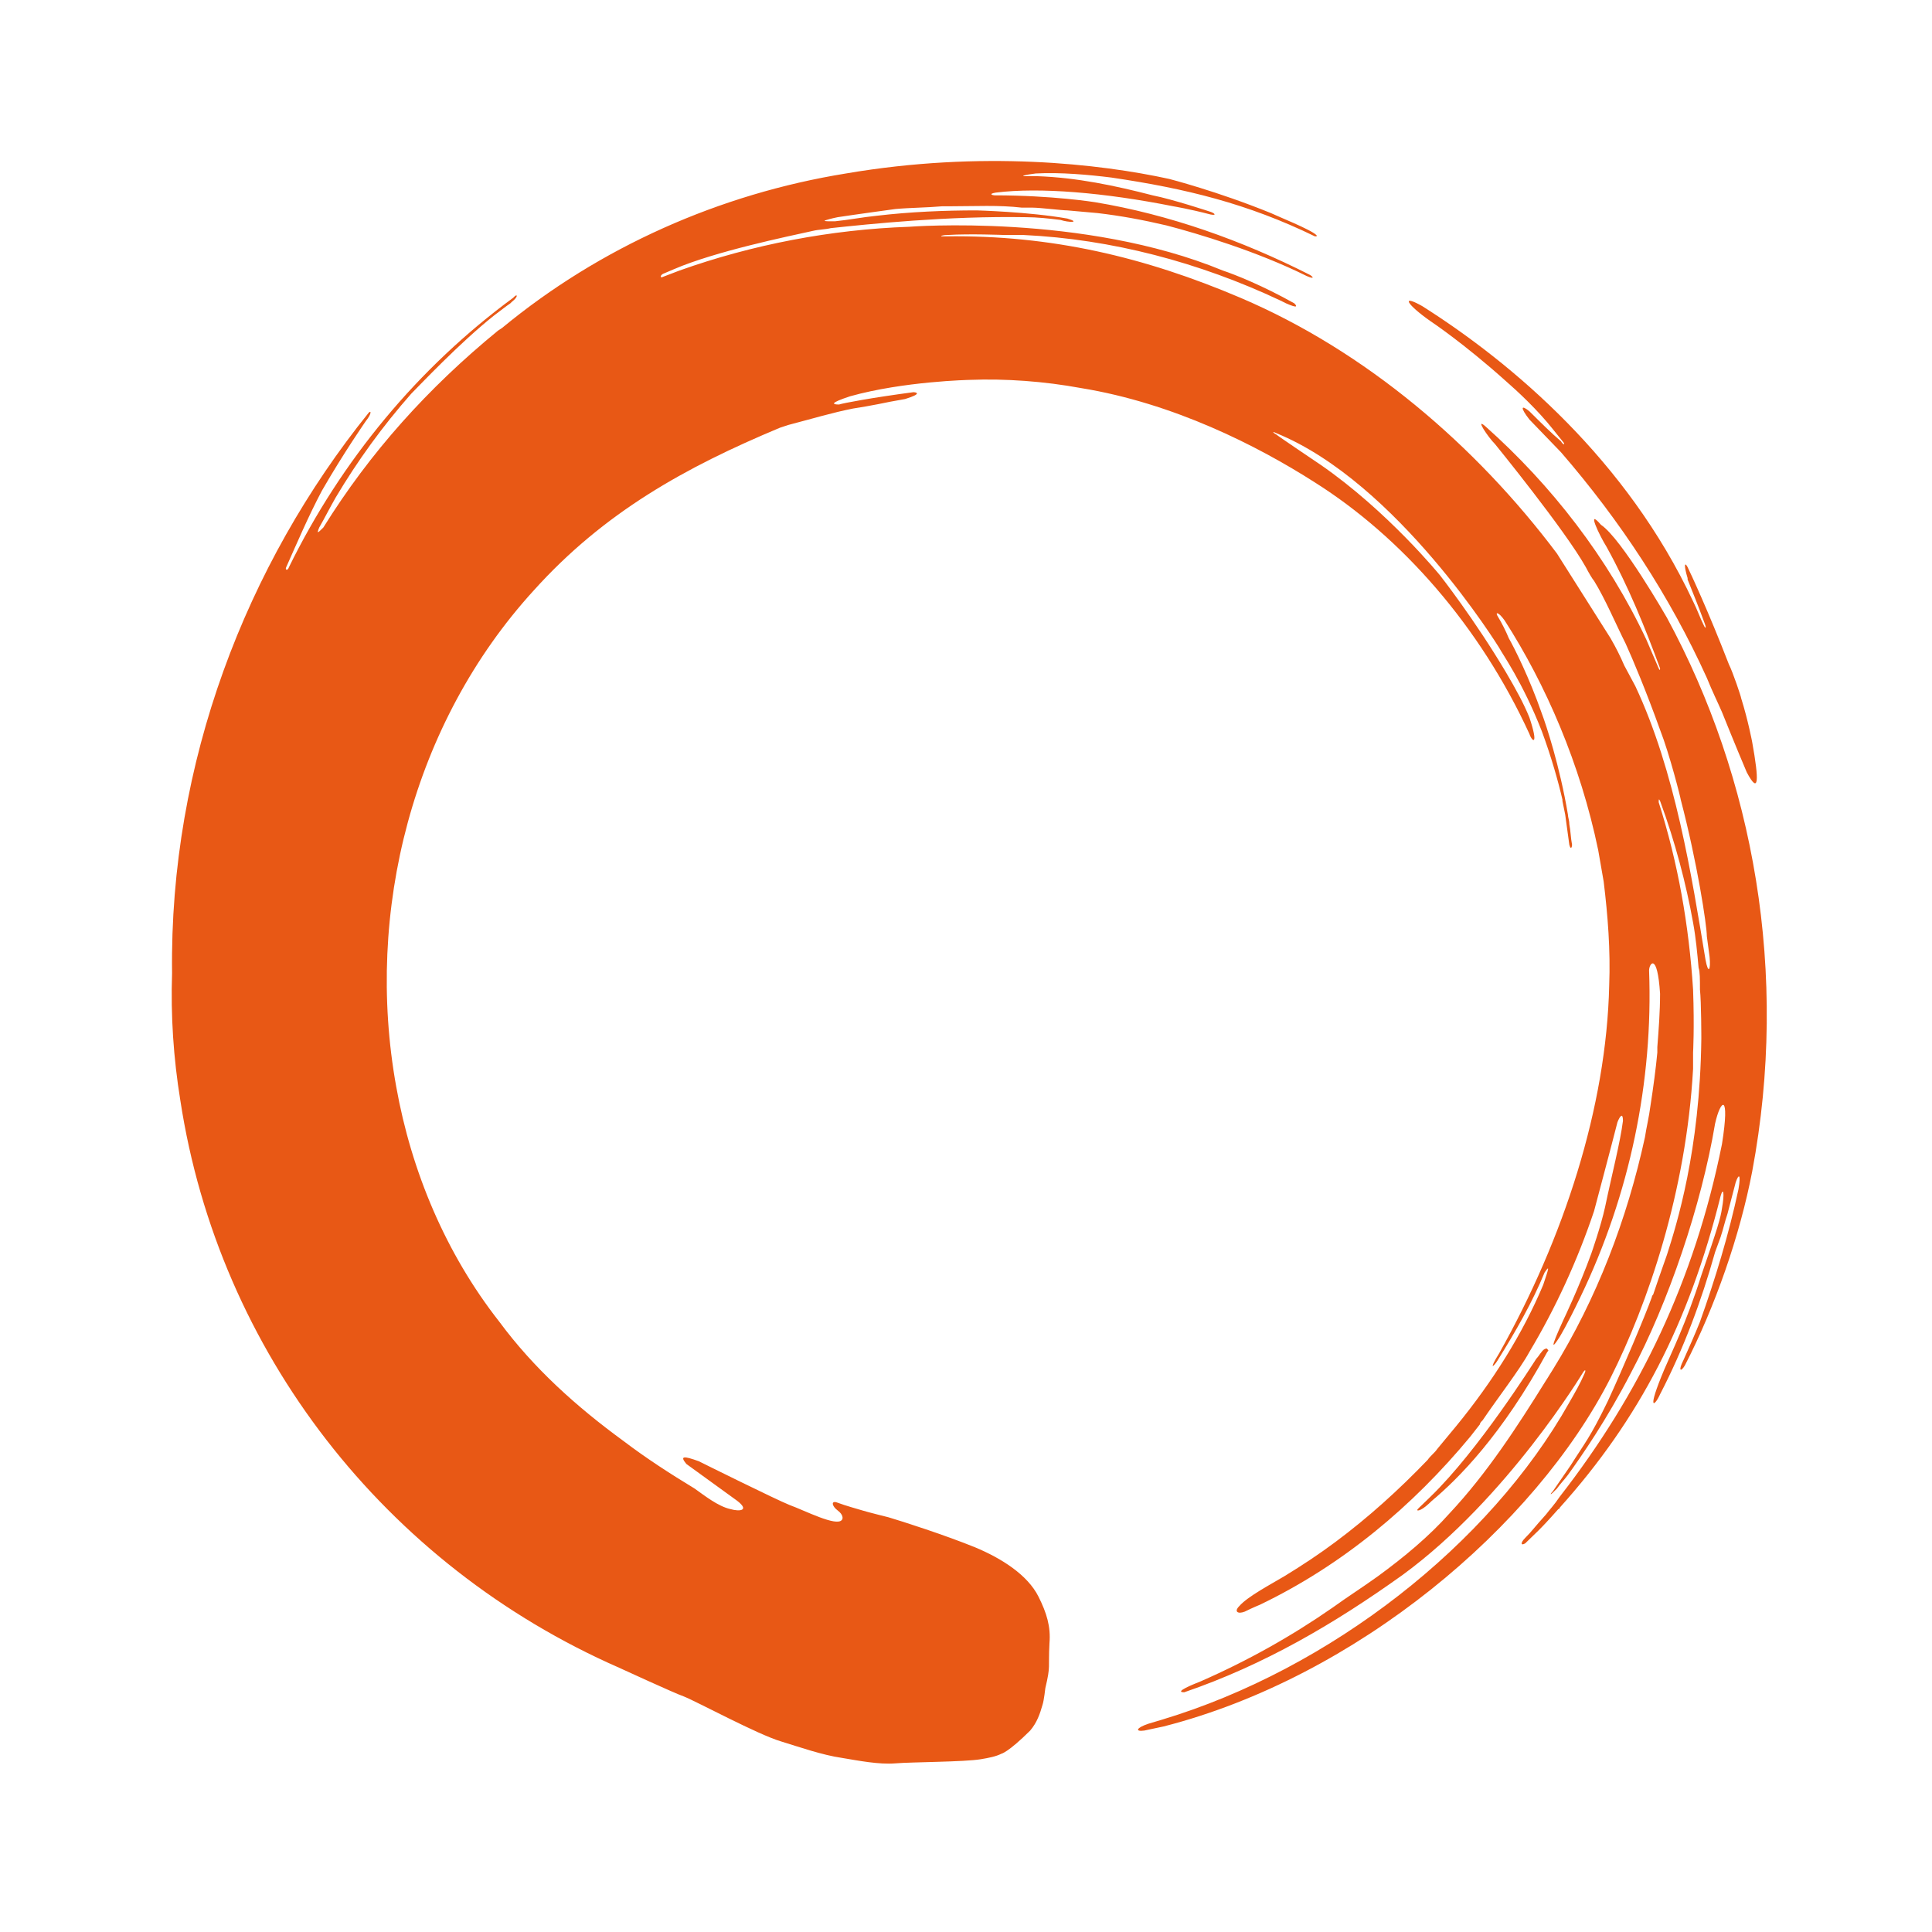 <svg width="48" height="48" viewBox="0 0 48 48" fill="none" xmlns="http://www.w3.org/2000/svg">
<g clip-path="url(#clip0_18323_97834)">
<path d="M35.538 7.978C35.538 7.978 36.358 8.521 37.417 9.472C37.691 9.71 38.203 10.185 38.579 10.661L38.852 11.001C38.887 11.068 38.818 11.034 38.784 10.966C38.545 10.763 38.306 10.525 37.998 10.219C37.793 10.05 37.759 10.117 37.998 10.423L38.784 11.238C40.253 12.937 41.483 14.805 42.406 16.842C42.543 17.182 42.679 17.454 42.782 17.692C42.782 17.692 43.123 18.541 43.397 19.186C43.704 19.763 43.704 19.39 43.533 18.439C43.533 18.439 43.431 17.895 43.26 17.352C43.26 17.318 43.055 16.706 42.953 16.503C42.44 15.178 41.996 14.227 41.928 14.091C41.859 13.955 41.825 14.023 41.928 14.363V14.397C42.064 14.737 42.201 15.076 42.338 15.45C42.406 15.62 42.372 15.62 42.338 15.552C42.235 15.348 42.167 15.144 42.064 14.94C40.424 11.442 37.588 9.031 35.333 7.604C34.787 7.298 34.957 7.57 35.538 7.978Z" fill="#E85815"/>
<path d="M41.415 15.348C43.568 19.322 44.456 24.179 43.533 29.104C43.226 30.7 42.611 32.466 41.859 33.926C41.757 34.096 41.688 34.062 41.825 33.791C41.962 33.485 42.099 33.179 42.235 32.84C42.611 31.787 42.953 30.666 43.192 29.545C43.26 29.137 43.192 29.172 43.123 29.375C43.055 29.647 42.987 29.885 42.919 30.157C42.85 30.36 42.816 30.53 42.748 30.734L42.611 31.108C42.269 32.33 41.825 33.519 41.244 34.64C41.108 34.946 40.903 35.081 41.347 34.028C41.518 33.621 41.894 32.874 42.269 31.685C42.679 30.496 42.748 30.258 42.782 30.021C42.85 29.647 42.816 29.477 42.748 29.715C41.962 32.874 40.732 35.251 38.75 37.459C38.75 37.493 38.716 37.493 38.716 37.493C38.237 38.036 38.135 38.104 37.896 38.342C37.793 38.41 37.759 38.342 37.896 38.206C38.067 38.036 38.101 37.968 38.408 37.629C38.511 37.493 38.613 37.391 38.75 37.187C40.732 34.64 42.099 31.821 42.782 28.424C42.987 27.134 42.748 27.303 42.611 27.915C42.269 29.953 41.449 32.364 40.527 34.096C39.912 35.285 39.297 36.168 38.955 36.644C38.852 36.78 38.75 36.882 38.682 36.983C38.648 37.017 38.579 37.085 38.579 37.085C38.511 37.153 38.511 37.119 38.579 37.051L39.023 36.406C39.365 35.862 39.502 35.727 39.946 34.81C40.322 33.995 40.868 32.704 41.039 32.228C41.039 32.194 41.074 32.16 41.074 32.16C41.244 31.651 41.381 31.277 41.415 31.175C41.654 30.428 42.235 28.594 42.269 25.809C42.269 25.809 42.269 24.892 42.235 24.586V24.62C42.235 24.315 42.235 24.145 42.201 24.043C42.167 23.669 42.133 23.296 42.064 22.922C41.894 21.971 41.62 20.918 41.244 19.899C41.21 19.831 41.21 19.865 41.21 19.933C41.688 21.428 41.962 22.99 42.064 24.586C42.099 25.537 42.064 26.149 42.064 26.149C42.064 26.251 42.064 26.522 42.064 26.556C41.894 29.613 40.937 32.398 40.014 34.232C38.135 37.934 33.693 41.67 28.91 42.893L28.431 42.995C28.192 43.029 28.226 42.927 28.534 42.825L28.875 42.723C33.044 41.467 37.008 38.376 38.989 34.844C39.126 34.606 39.263 34.368 39.365 34.13C39.399 34.062 39.399 33.995 39.331 34.096C39.331 34.096 37.452 37.221 34.855 39.123C33.147 40.346 31.404 41.365 29.422 42.044C29.149 42.044 29.661 41.84 29.832 41.772C30.994 41.263 32.087 40.651 33.112 39.938C33.488 39.666 33.864 39.429 34.24 39.157C34.889 38.682 35.504 38.172 36.017 37.595C36.939 36.61 37.691 35.455 38.408 34.3C38.477 34.198 38.511 34.13 38.579 34.028C39.673 32.262 40.424 30.292 40.868 28.255C40.903 28.017 40.971 27.745 41.005 27.473C41.074 27.032 41.142 26.522 41.176 26.149V26.013C41.21 25.571 41.244 25.13 41.244 24.688C41.176 23.635 40.971 23.941 40.971 24.111C41.074 26.862 40.493 29.681 39.263 32.228C38.921 32.942 38.75 33.213 38.75 33.213C38.579 33.485 38.477 33.587 38.852 32.772C38.852 32.772 39.228 31.991 39.536 31.142C39.536 31.142 39.775 30.462 39.878 29.987C40.048 29.172 40.253 28.39 40.322 27.847C40.322 27.643 40.253 27.711 40.185 27.881C40.048 28.424 39.604 30.089 39.604 30.089C39.194 31.311 38.648 32.5 37.998 33.587C37.759 34.028 37.178 34.776 36.837 35.285C36.803 35.319 36.768 35.353 36.768 35.387L36.529 35.693C35.094 37.425 33.352 38.885 31.301 39.87C31.301 39.87 31.131 39.938 30.926 40.04C30.755 40.108 30.652 40.04 30.789 39.904C30.994 39.666 31.575 39.361 31.916 39.157C32.361 38.885 32.771 38.614 33.181 38.308C34.001 37.697 34.752 37.017 35.47 36.27C35.538 36.168 35.641 36.1 35.709 35.998L36.187 35.421C37.076 34.334 37.828 33.145 38.34 31.923C38.477 31.515 38.511 31.413 38.374 31.617C38.067 32.364 37.657 33.077 37.212 33.791C37.11 33.961 36.973 34.062 37.247 33.621C38.852 30.768 39.912 27.507 39.98 24.484C40.014 23.601 39.946 22.752 39.843 21.903L39.707 21.122C39.263 18.982 38.408 17.012 37.383 15.416C37.212 15.178 37.144 15.212 37.212 15.314C37.315 15.484 37.417 15.688 37.486 15.857C37.623 16.095 37.998 16.842 38.306 17.726C38.408 17.997 38.75 19.016 38.955 20.239C38.955 20.307 38.989 20.375 38.989 20.477C39.023 20.646 39.023 20.816 39.057 20.986C39.057 21.054 39.023 21.122 38.989 20.986L38.887 20.239L38.818 19.899V19.865C38.716 19.424 38.545 18.812 38.306 18.167C37.828 16.944 37.315 16.231 37.247 16.095C37.247 16.095 34.718 11.986 31.712 10.763C31.575 10.695 31.643 10.763 31.712 10.797C31.746 10.831 32.805 11.544 32.805 11.544C34.479 12.699 35.777 14.295 35.777 14.295C35.777 14.295 36.632 15.382 37.417 16.706C37.657 17.114 37.862 17.488 37.998 17.827C38.237 18.541 38.067 18.439 37.998 18.235C36.768 15.552 34.821 13.344 32.668 11.986C31.233 11.068 29.149 10.015 26.86 9.642C25.937 9.472 24.98 9.404 24.092 9.438C24.092 9.438 22.452 9.472 21.119 9.846C20.607 10.015 20.675 10.05 20.846 10.05C20.949 10.015 21.666 9.88 22.691 9.744C22.759 9.744 22.93 9.778 22.486 9.914L22.11 9.982C22.11 9.982 21.632 10.084 21.188 10.151C20.675 10.253 20.231 10.389 19.582 10.559L19.377 10.627C17.019 11.612 15.003 12.733 13.261 14.669C10.254 17.963 9.058 22.65 9.844 26.998C10.22 29.104 11.074 31.142 12.407 32.84C13.261 33.995 14.32 34.946 15.482 35.795C16.063 36.236 16.643 36.61 17.258 36.983C17.498 37.153 17.839 37.425 18.147 37.493C18.386 37.561 18.625 37.527 18.318 37.289L17.053 36.372C16.883 36.168 16.985 36.168 17.361 36.304C17.429 36.338 19.274 37.255 19.616 37.391C19.992 37.527 20.778 37.934 20.914 37.764C20.949 37.731 20.949 37.629 20.812 37.527C20.675 37.425 20.641 37.289 20.778 37.323C21.051 37.425 21.324 37.493 21.427 37.527C21.529 37.561 22.076 37.697 22.076 37.697C22.418 37.798 23.477 38.138 24.229 38.444C24.878 38.715 25.527 39.123 25.8 39.666C26.005 40.074 26.108 40.414 26.074 40.821C26.04 41.467 26.108 41.365 25.971 41.942C25.971 41.942 25.937 42.248 25.903 42.35C25.835 42.587 25.766 42.791 25.595 42.995C25.049 43.538 24.878 43.572 24.878 43.572C24.741 43.64 24.57 43.674 24.365 43.708C23.955 43.776 22.657 43.776 22.247 43.81C21.837 43.844 21.324 43.742 20.914 43.674C20.436 43.606 19.855 43.403 19.411 43.267C18.83 43.097 17.327 42.282 16.985 42.146C16.78 42.078 15.379 41.433 15.379 41.433C9.571 38.885 5.436 33.587 4.48 27.337C4.309 26.285 4.24 25.232 4.275 24.179C4.206 18.948 6.12 14.023 9.161 10.253C9.229 10.185 9.229 10.287 9.092 10.457C9.092 10.457 8.546 11.238 7.999 12.189C7.657 12.835 7.384 13.48 7.111 14.091C7.076 14.159 7.145 14.193 7.179 14.091C8.477 11.442 10.391 9.132 12.748 7.4L12.783 7.366C12.851 7.298 12.885 7.366 12.714 7.502L12.68 7.536C12.577 7.604 12.407 7.74 12.27 7.842C11.416 8.521 10.425 9.574 10.22 9.778C9.502 10.593 8.887 11.442 8.341 12.359C8.204 12.597 8.067 12.869 7.931 13.106C7.862 13.276 7.896 13.242 8.033 13.106C9.195 11.238 10.63 9.642 12.372 8.215L12.475 8.147C14.901 6.144 17.873 4.819 21.017 4.31C24.399 3.732 27.338 4.072 29.046 4.445C29.046 4.445 30.242 4.751 31.575 5.294C31.712 5.362 32.566 5.702 32.702 5.838C32.736 5.872 32.702 5.872 32.668 5.872C30.994 5.057 29.456 4.683 27.611 4.411C27.065 4.343 26.347 4.276 25.732 4.31C25.459 4.343 25.356 4.377 25.459 4.377C25.527 4.377 25.766 4.377 25.766 4.377C26.757 4.411 27.714 4.615 28.636 4.853C29.149 4.955 30.071 5.261 30.071 5.261C30.174 5.294 30.242 5.362 30.071 5.328C29.559 5.193 29.149 5.125 29.149 5.125C27.441 4.785 25.835 4.649 24.741 4.785C24.536 4.819 24.673 4.853 24.707 4.853C26.142 4.853 27.201 5.023 27.201 5.023C29.046 5.328 30.857 5.974 32.532 6.823C32.6 6.857 32.702 6.959 32.463 6.857C31.233 6.245 29.764 5.804 28.978 5.6C28.397 5.464 27.851 5.362 27.27 5.294L26.518 5.227C26.381 5.227 25.835 5.159 25.664 5.159C25.561 5.159 25.459 5.159 25.39 5.159C24.809 5.091 24.229 5.125 23.614 5.125C23.545 5.125 23.477 5.125 23.409 5.125C23.033 5.159 22.623 5.159 22.247 5.193C22.247 5.193 21.256 5.328 20.812 5.396C20.641 5.43 20.539 5.464 20.539 5.464C20.402 5.498 20.573 5.498 20.641 5.498H20.744C21.085 5.464 21.427 5.396 21.769 5.362C22.623 5.261 23.477 5.227 24.263 5.227C24.263 5.227 25.561 5.261 26.518 5.43C26.86 5.532 26.552 5.532 26.347 5.464C26.074 5.43 25.766 5.396 25.493 5.396C23.545 5.362 21.598 5.566 20.641 5.668C20.504 5.702 20.334 5.702 20.197 5.736C19.582 5.872 17.771 6.245 16.746 6.687L16.507 6.789C16.404 6.823 16.404 6.891 16.438 6.891L16.883 6.721C18.694 6.076 20.641 5.702 22.589 5.634C22.589 5.634 26.928 5.294 30.379 6.721C30.686 6.823 31.37 7.095 32.156 7.536C32.224 7.604 32.258 7.672 31.951 7.536L31.814 7.468C29.798 6.517 27.611 5.94 25.425 5.838C25.254 5.838 25.117 5.838 24.946 5.838C24.946 5.838 24.092 5.804 23.545 5.838C23.409 5.838 23.34 5.872 23.409 5.872C23.443 5.872 23.477 5.872 23.511 5.872C26.108 5.838 28.431 6.381 30.823 7.4C33.932 8.725 36.666 11.068 38.682 13.752L40.014 15.857C40.151 16.095 40.253 16.299 40.356 16.537L40.629 17.046C41.62 19.152 42.03 21.767 42.372 23.839C42.44 24.213 42.508 24.111 42.474 23.771L42.406 23.262C42.406 22.99 42.167 21.428 41.757 19.865C41.757 19.831 41.483 18.744 41.244 18.133C40.903 17.182 40.561 16.367 40.39 15.993C40.151 15.518 39.878 14.873 39.604 14.431C39.57 14.397 39.468 14.227 39.399 14.091C38.887 13.174 37.144 11.034 37.144 11.034C36.973 10.865 36.632 10.355 36.905 10.593C38.545 12.053 39.946 13.854 40.903 15.891C41.005 16.129 41.108 16.367 41.21 16.605C41.244 16.673 41.244 16.639 41.244 16.605C40.868 15.586 40.458 14.567 39.912 13.582C39.741 13.31 39.399 12.597 39.775 13.038C40.288 13.378 41.415 15.348 41.415 15.348Z" fill="#E85815"/>
<path d="M19.479 5.124C20.88 4.717 22.52 4.513 24.024 4.479H24.297C24.4 4.479 24.502 4.445 24.297 4.411C20.573 4.241 16.78 5.328 13.807 7.332C13.671 7.434 13.534 7.536 13.398 7.604C12.988 7.909 12.612 8.215 12.236 8.521C11.86 8.826 9.673 10.83 8.546 12.834C7.726 14.261 7.281 15.585 7.111 16.231C7.076 16.401 7.213 16.401 7.281 16.163L7.862 14.804C8.922 12.461 10.357 10.661 11.313 9.642C13.022 8.011 15.653 6.245 19.479 5.124Z" fill="#E85815"/>
<path d="M38.443 33.587C38.477 33.553 38.477 33.553 38.443 33.519C38.443 33.519 38.443 33.485 38.374 33.519C38.306 33.553 38.237 33.689 38.169 33.757C38.101 33.859 36.734 36.032 35.538 37.187C35.265 37.459 35.162 37.527 35.231 37.527C35.265 37.527 35.367 37.493 35.572 37.289C36.222 36.746 37.315 35.659 38.443 33.587Z" fill="#E85815"/>
</g>
<defs>
<clipPath id="clip0_18323_97834">
<rect width="40" height="40" fill="white" transform="translate(4 4)"/>
</clipPath>
</defs>
</svg>
